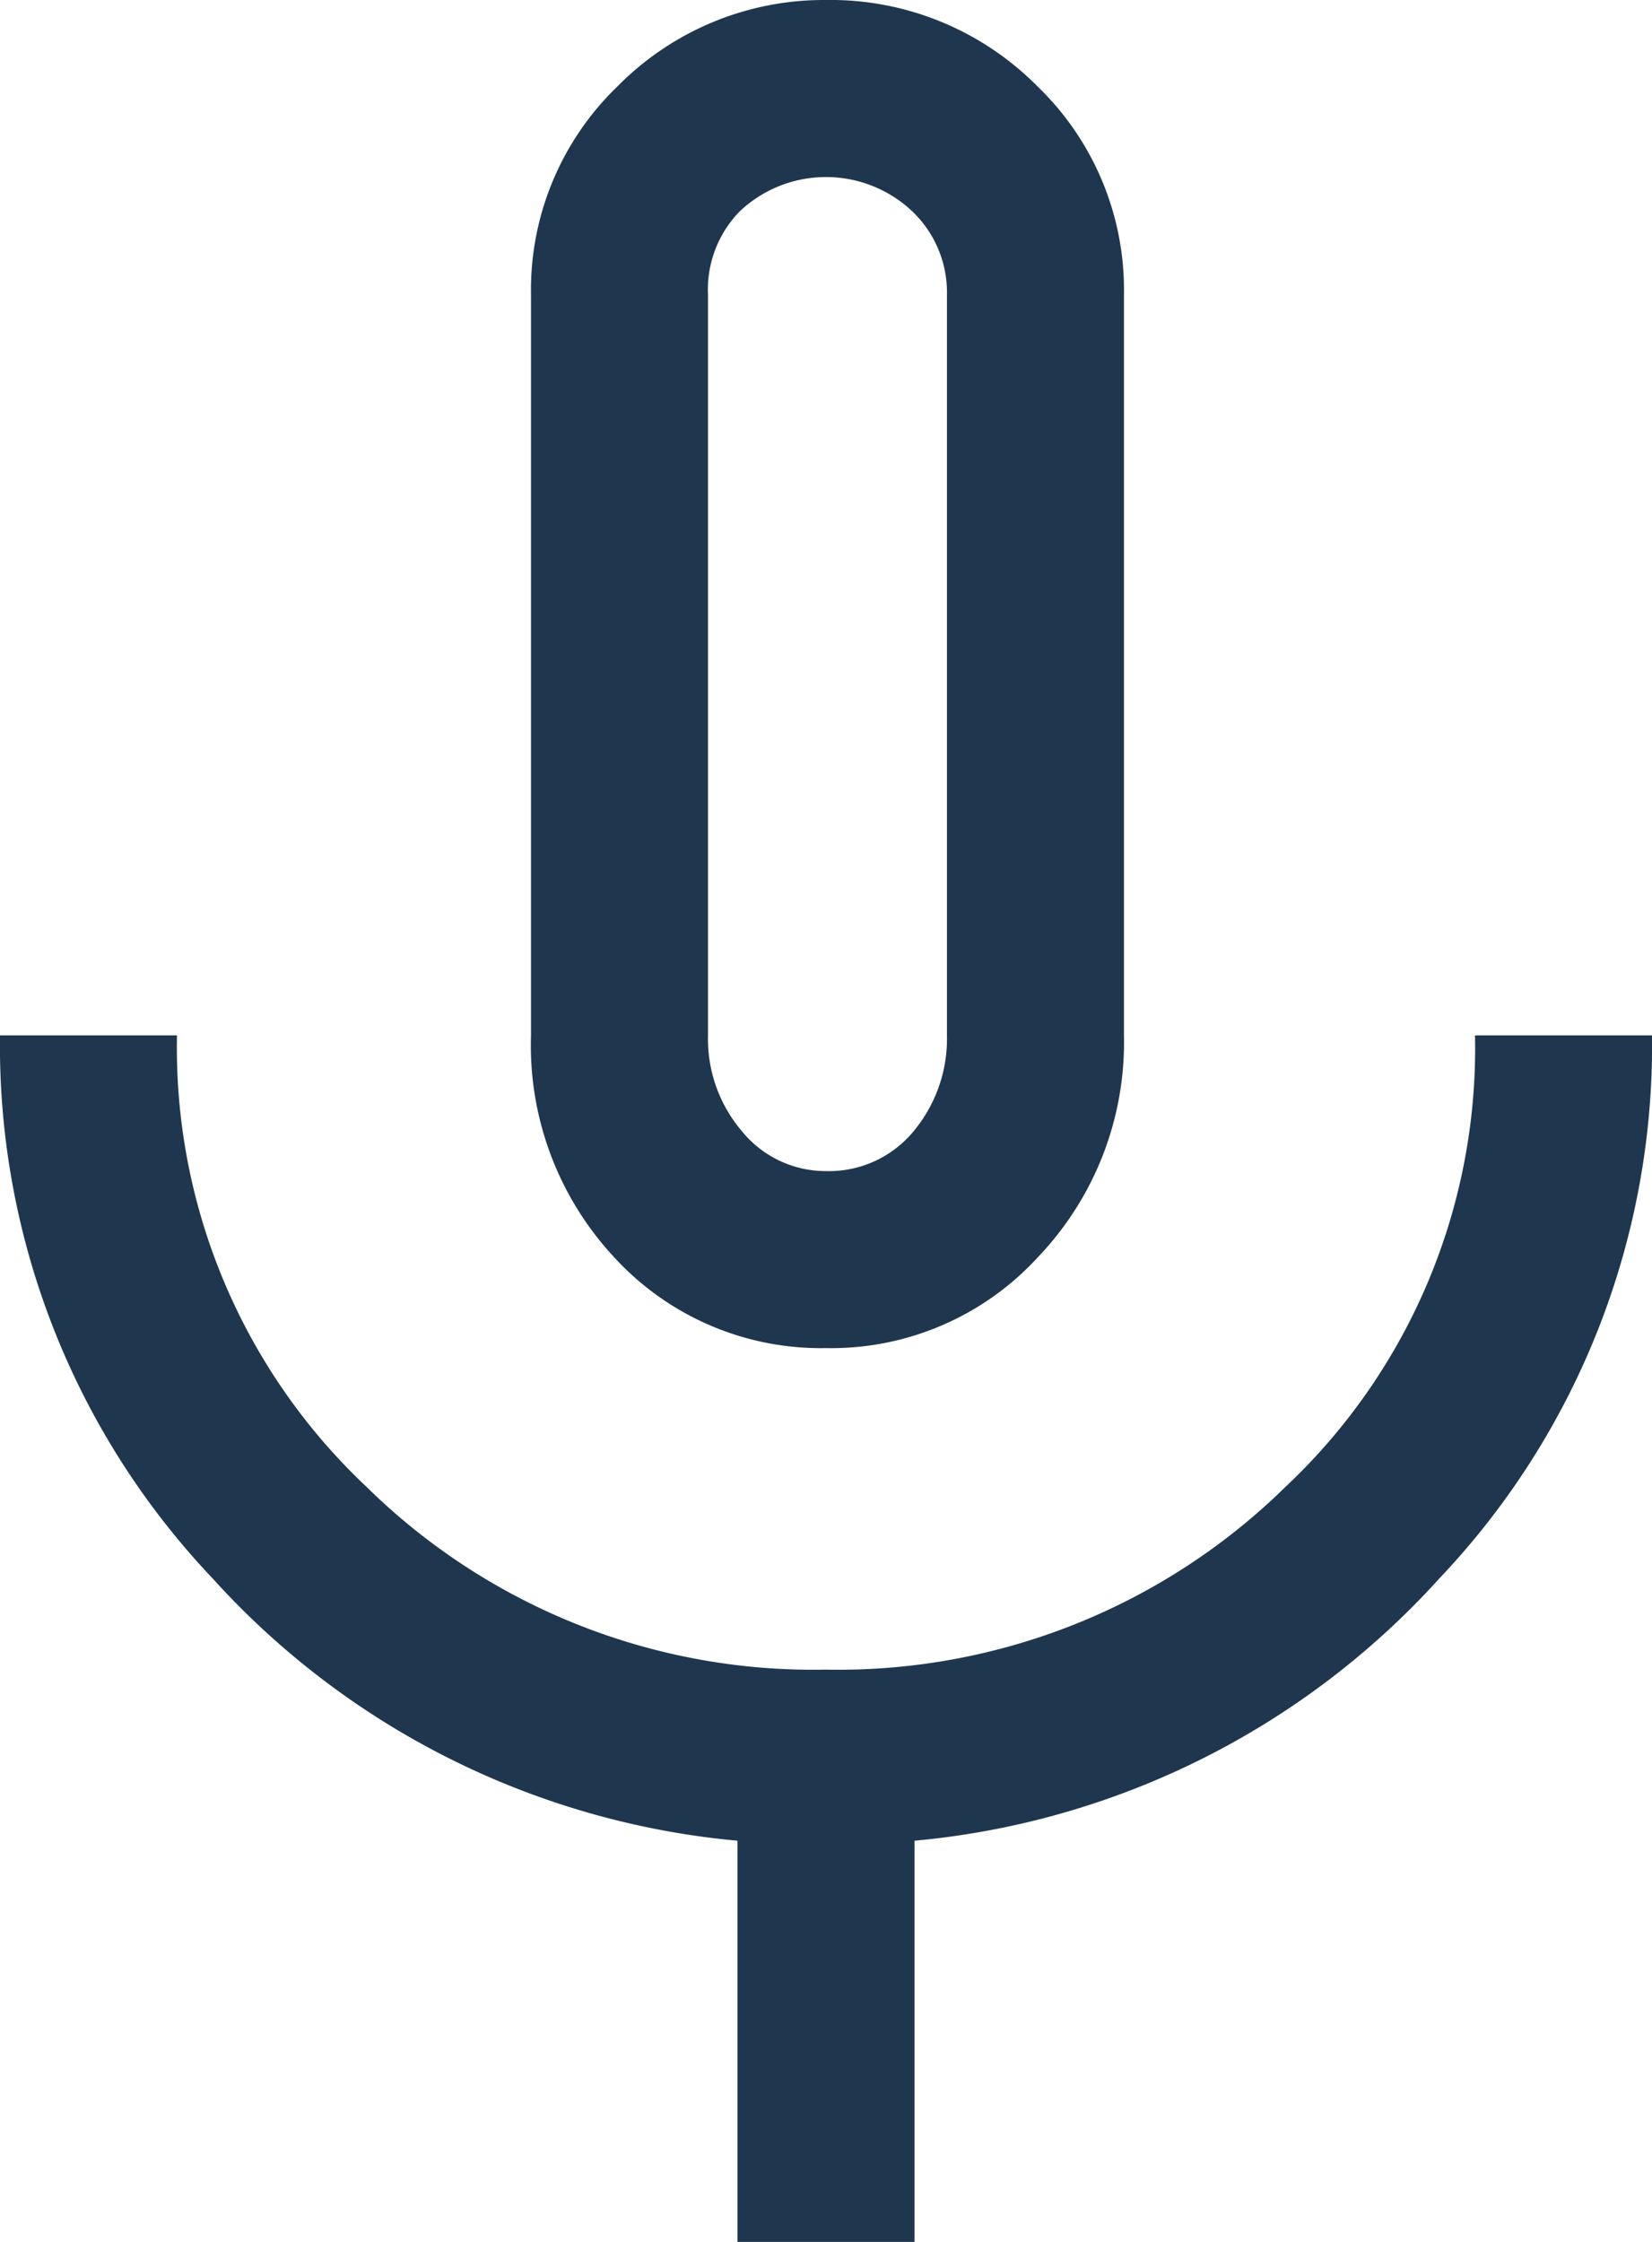 <svg xmlns="http://www.w3.org/2000/svg" viewBox="0 0 28 38"><defs><style>.cls-1{fill:#1f374e;}</style></defs><title>icono-azul-microfonia</title><g id="Capa_2" data-name="Capa 2"><g id="Capa_1-2" data-name="Capa 1"><path class="cls-1" d="M14,22.85a4.75,4.75,0,0,1-3.6-1.55A5.27,5.27,0,0,1,9,17.55V5a4.79,4.79,0,0,1,1.47-3.54A4.91,4.91,0,0,1,14,0a4.93,4.93,0,0,1,3.58,1.46A4.79,4.79,0,0,1,19.05,5V17.55A5.27,5.27,0,0,1,17.6,21.3,4.75,4.75,0,0,1,14,22.85ZM12.5,38V31.2a13.67,13.67,0,0,1-8.9-4.45A13.12,13.12,0,0,1,0,17.55H3A10.22,10.22,0,0,0,6.21,25.2,10.8,10.8,0,0,0,14,28.3a10.82,10.82,0,0,0,7.79-3.1A10.2,10.2,0,0,0,25,17.55h3a13.12,13.12,0,0,1-3.6,9.2,13.67,13.67,0,0,1-8.9,4.45V38ZM14,19.85a1.86,1.86,0,0,0,1.48-.67,2.45,2.45,0,0,0,.57-1.63V5a1.9,1.9,0,0,0-.59-1.42,2.13,2.13,0,0,0-2.92,0A1.9,1.9,0,0,0,12,5V17.55a2.41,2.41,0,0,0,.58,1.63A1.83,1.83,0,0,0,14,19.85Z"/></g></g></svg>